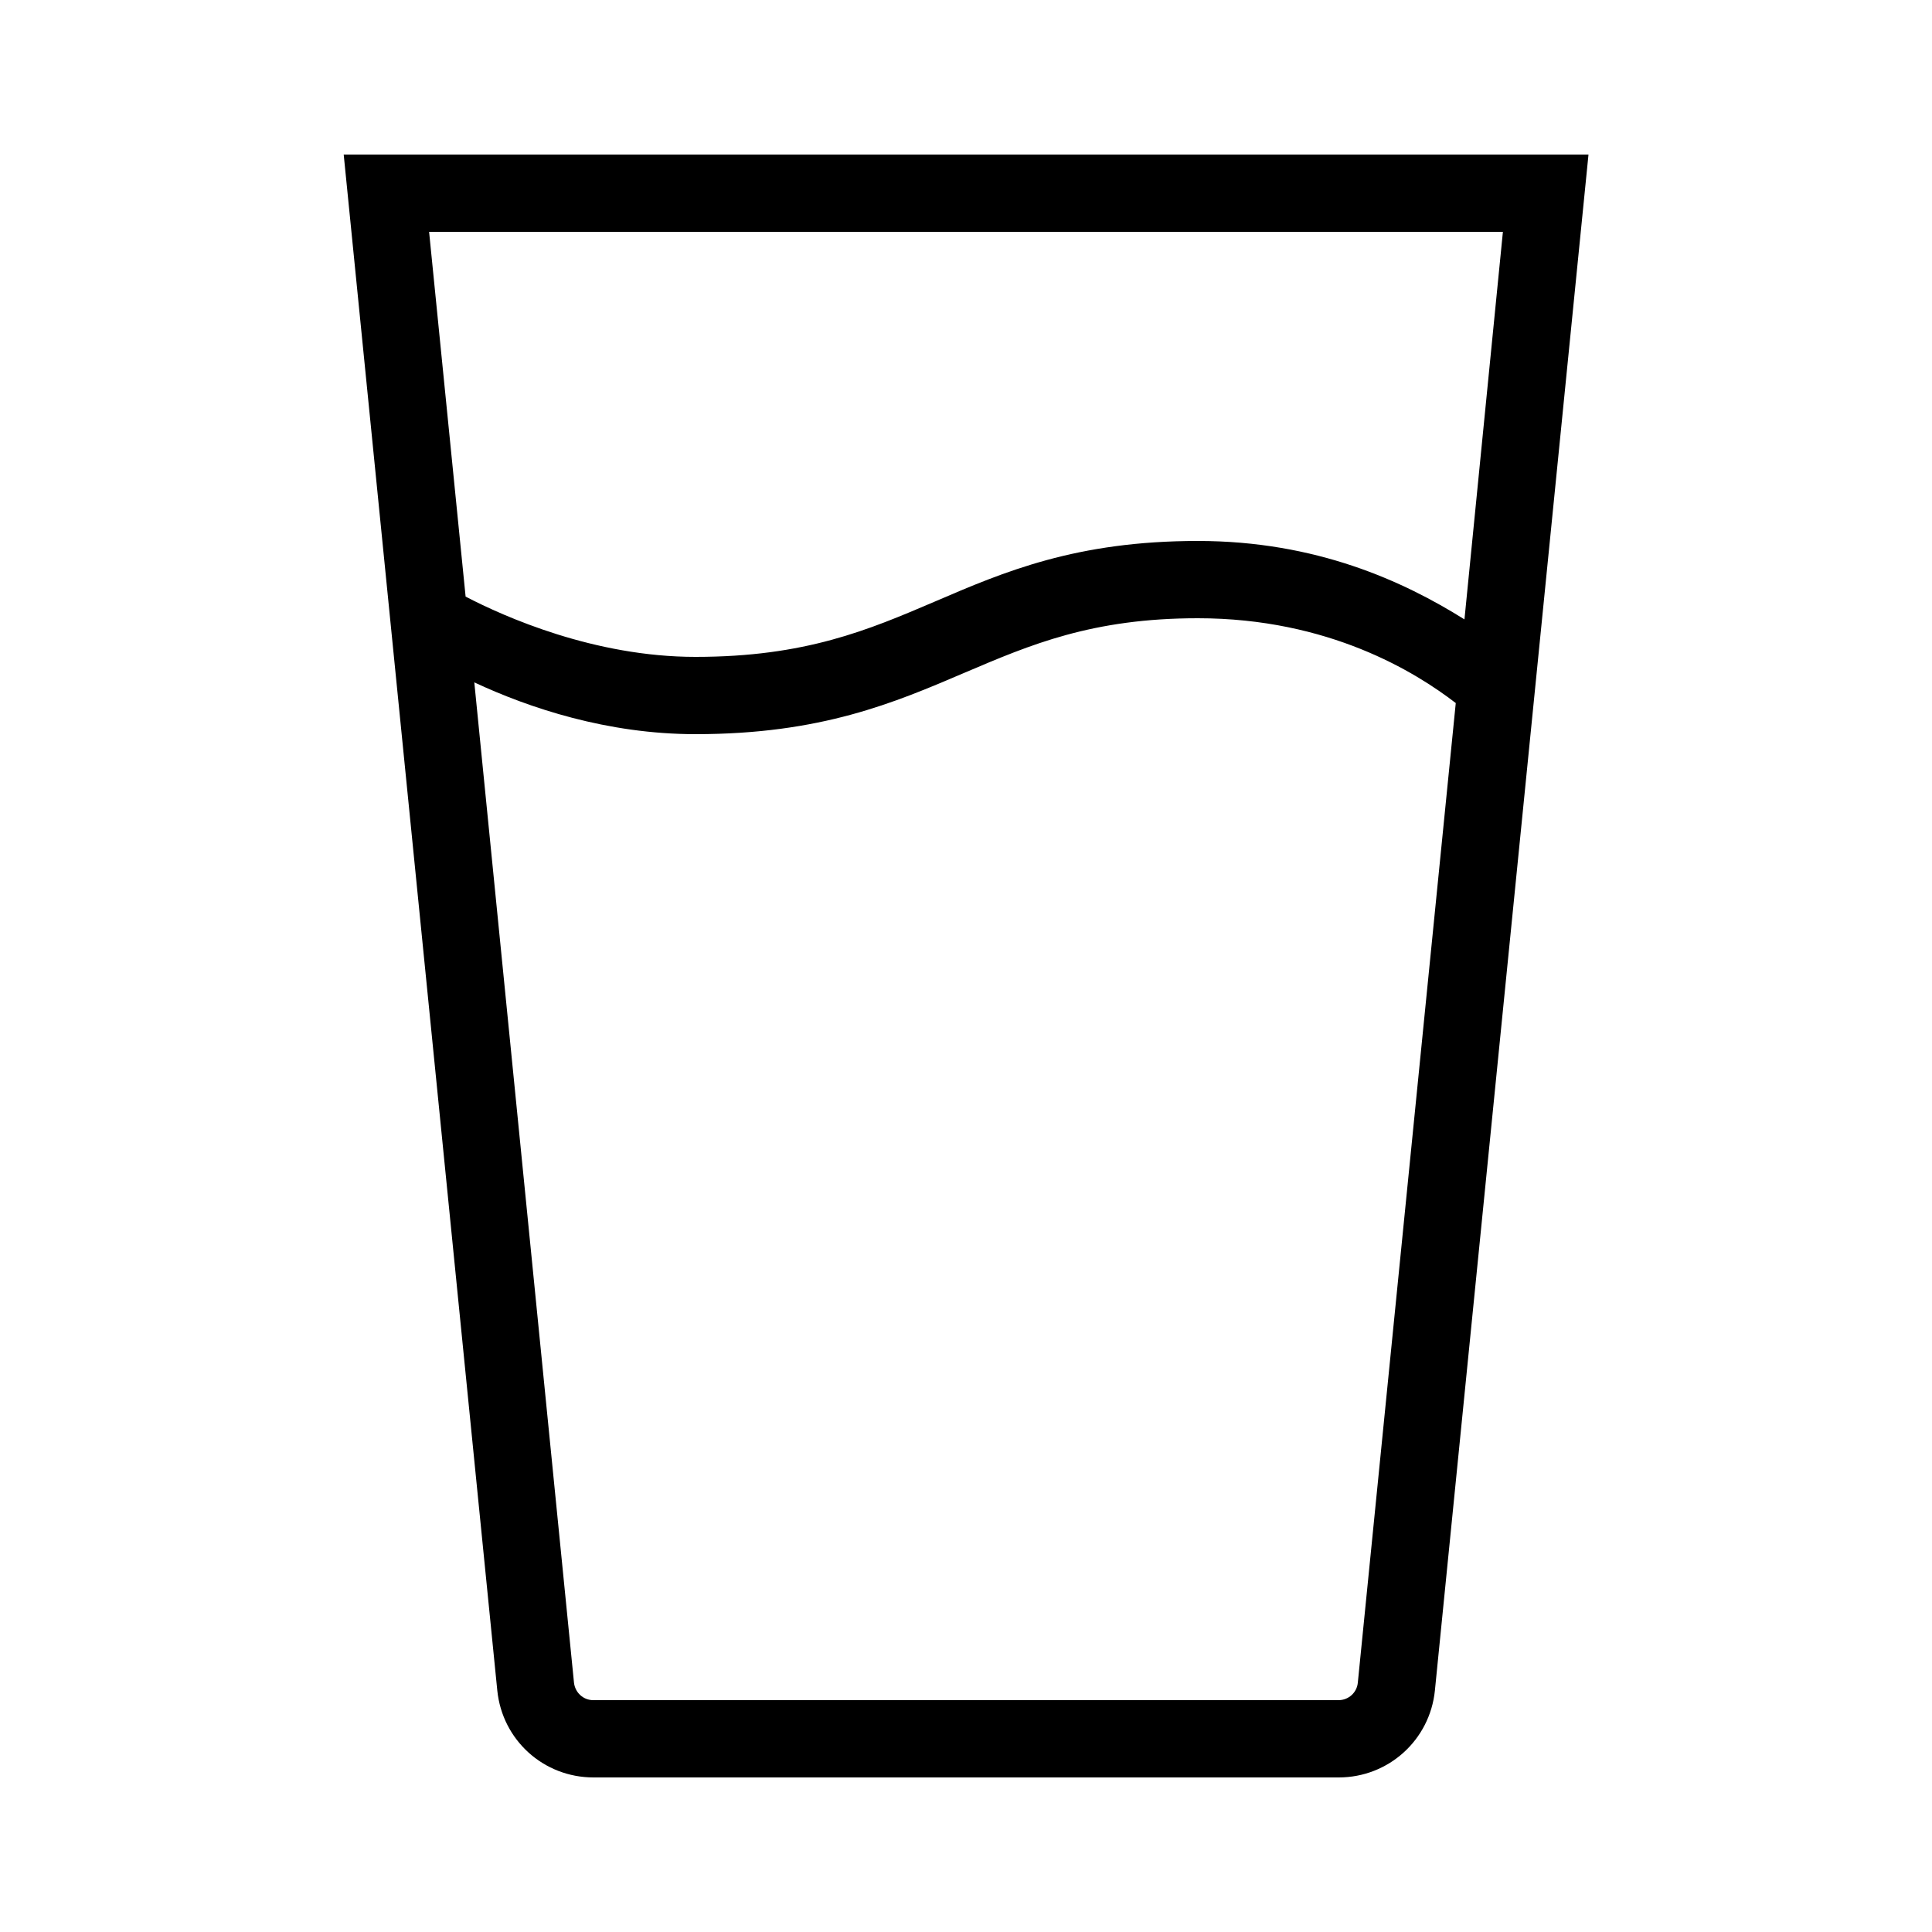<?xml version="1.0" encoding="UTF-8"?> <!-- Generator: Adobe Illustrator 23.1.1, SVG Export Plug-In . SVG Version: 6.00 Build 0) --> <svg xmlns="http://www.w3.org/2000/svg" xmlns:xlink="http://www.w3.org/1999/xlink" id="icon" x="0px" y="0px" viewBox="0 0 1000 1000" style="enable-background:new 0 0 1000 1000;" xml:space="preserve"> <path d="M177.9,80l79.5,795c2.6,25.7,24,45,49.8,45h385.7c25.8,0,47.2-19.4,49.8-45l79.5-795H177.9z M777.9,120L758,320.6 c-31.6-19.8-76.8-40.6-138-40.6c-62.9,0-100.2,15.9-136.2,31.4c-34.4,14.7-67,28.6-123.8,28.6c-52.4,0-99-20.8-119-31.2L222.1,120 H777.9z M702.8,871c-0.5,5.1-4.8,9-10,9H307.1c-5.2,0-9.4-3.9-10-9l-51.6-517.8C273.8,366.4,314.3,380,360,380 c65,0,102.8-16.2,139.5-31.9C533.3,333.7,565.3,320,620,320c67.8,0,112.7,27.9,133.5,43.9L702.8,871z"></path> </svg> 